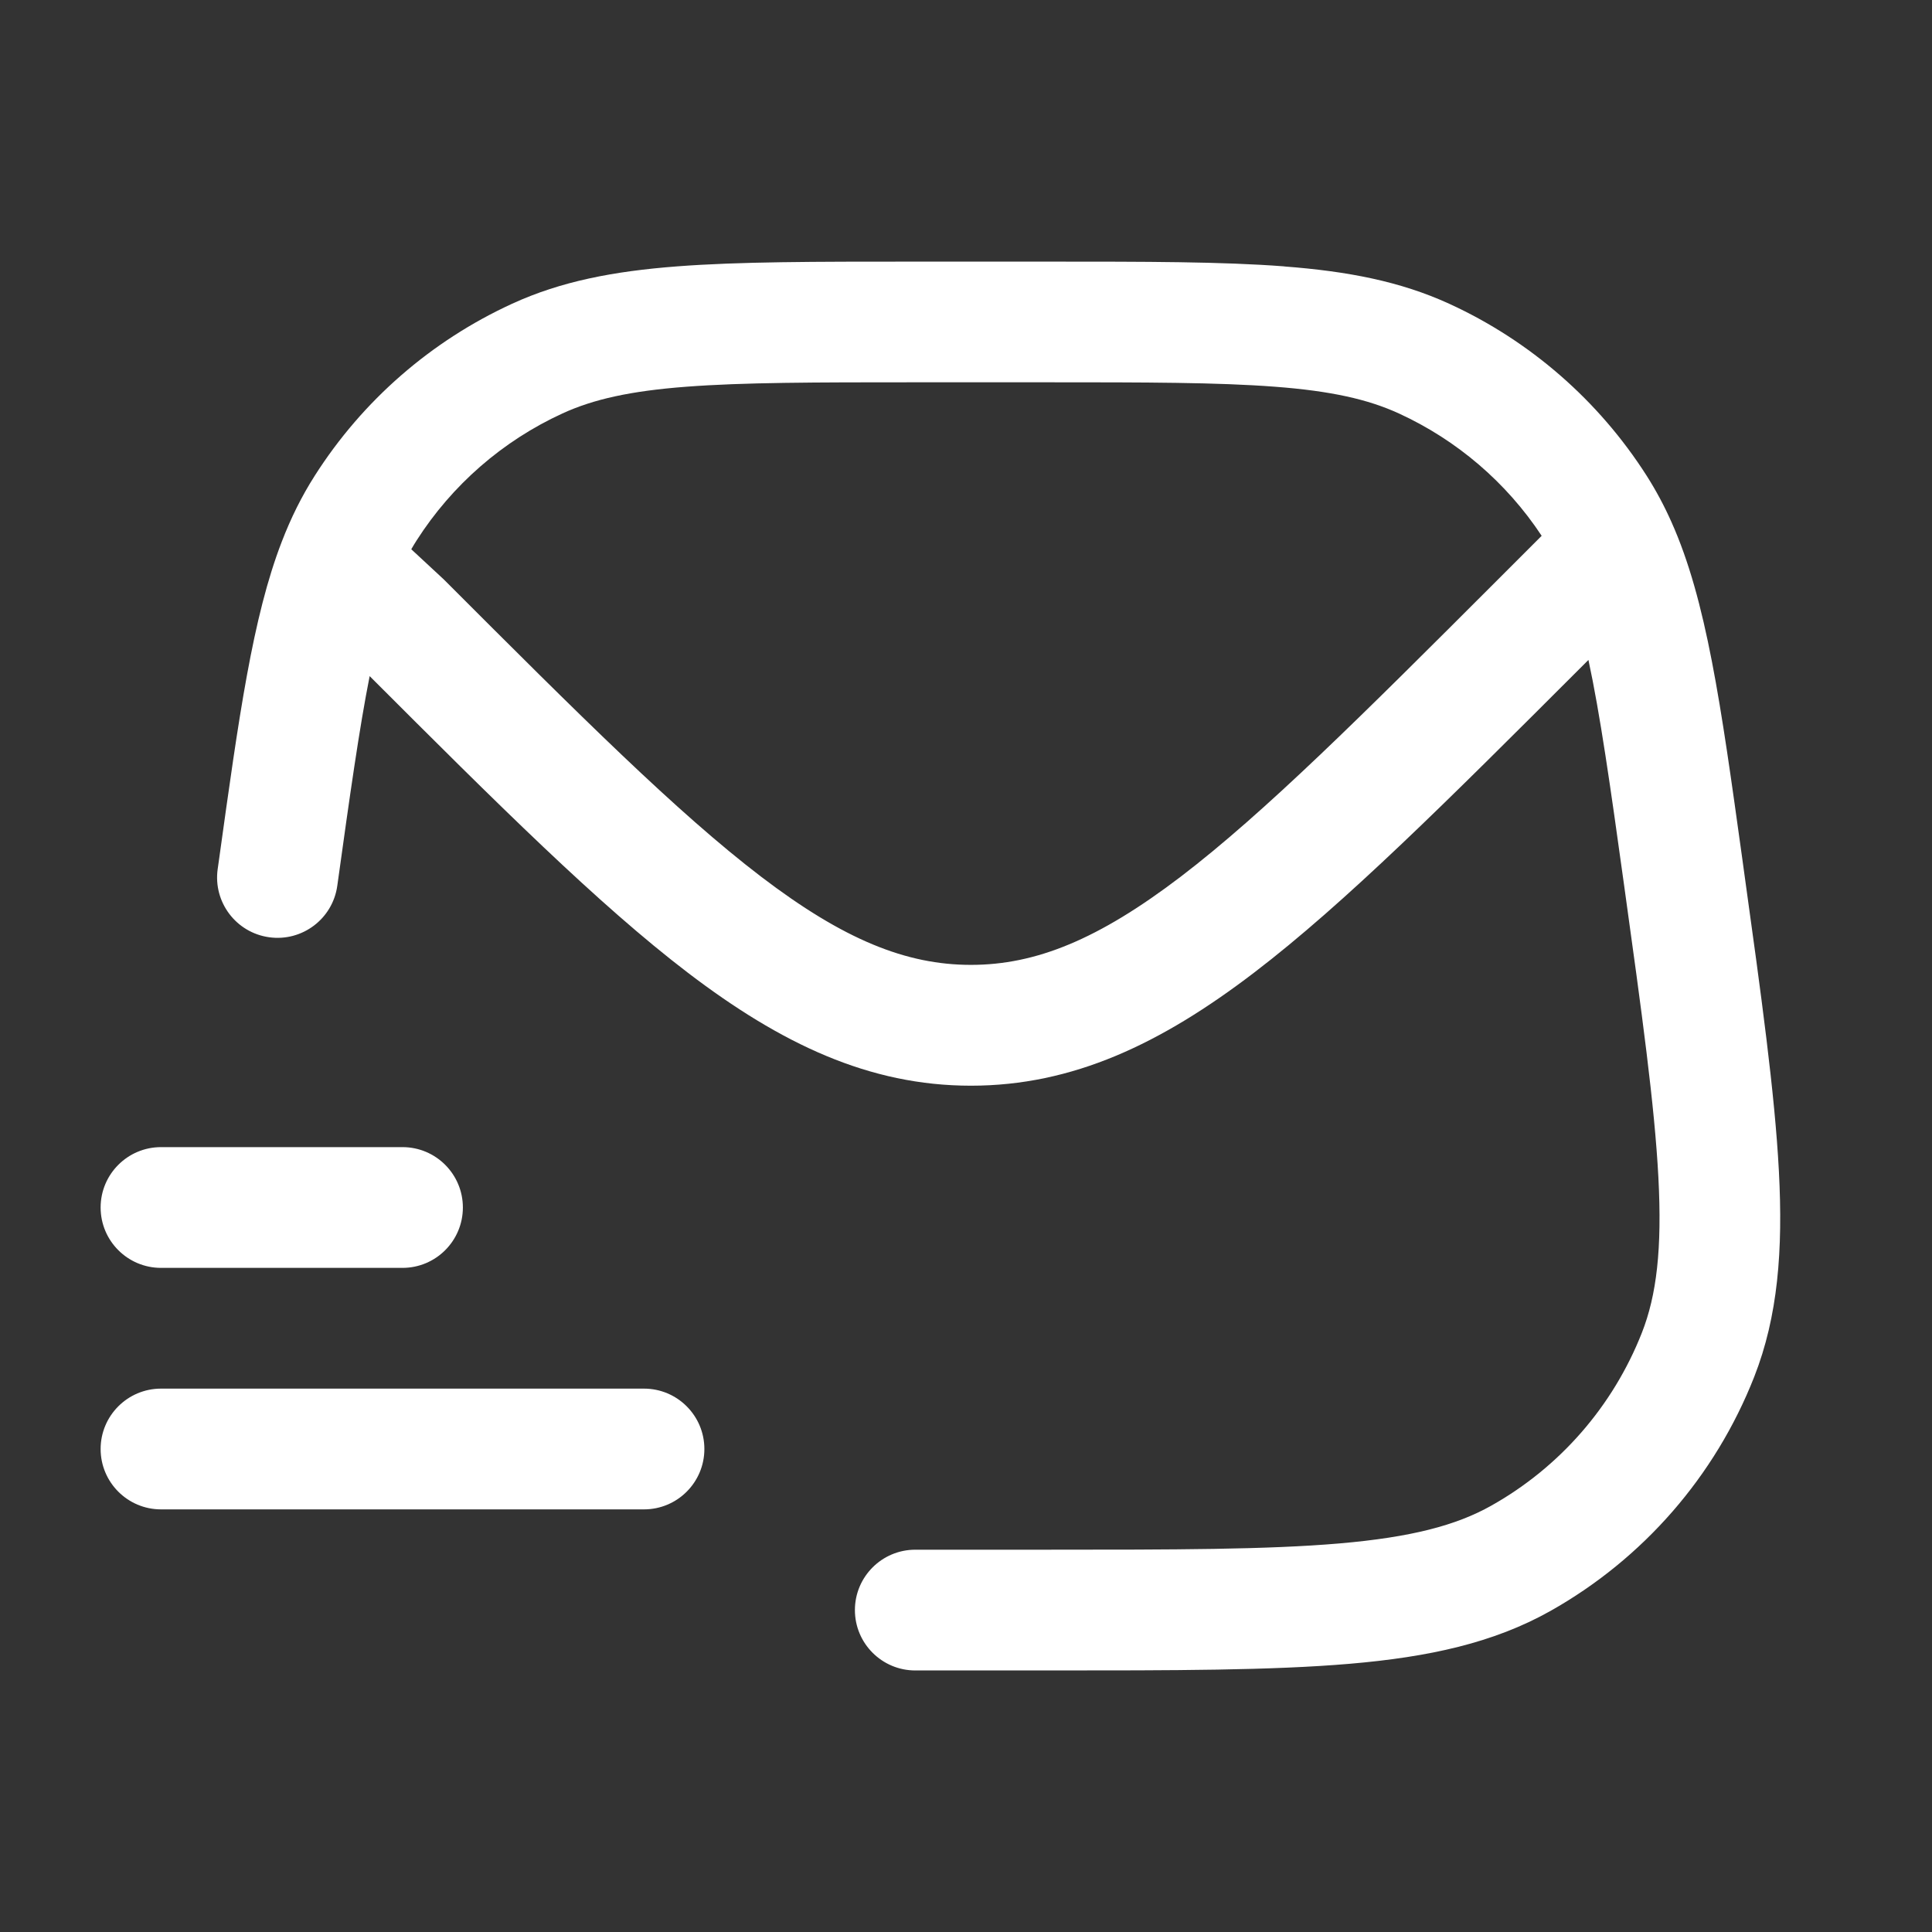 <?xml version="1.0" encoding="UTF-8"?> <svg xmlns="http://www.w3.org/2000/svg" xmlns:xlink="http://www.w3.org/1999/xlink" xmlns:svgjs="http://svgjs.dev/svgjs" fill="none" height="300" viewBox="0 0 24 24" width="300" version="1.1"><rect x="0" y="0" width="24" height="24" fill="#333333" stroke="none"/><g width="100%" height="100%" transform="matrix(1,0,0,1,0,0)"><g fill="#000"><path clip-rule="evenodd" d="m15.953 3.309c-.77-.059-1.72-.059-2.928-.059h-1.686c-1.208 0-2.158-0-2.928.059-.786.06-1.441.185-2.049.464-1.005.461-1.857 1.202-2.451 2.135-.164.257-.298.528-.411.822-.361.935-.532 2.169-.78 3.954l-.016.113c-.057.41.229.789.64.846.41.057.789-.229.846-.64.157-1.13.274-1.959.402-2.604 1.589 1.589 2.841 2.836 3.952 3.684 1.159.884 2.252 1.404 3.517 1.404 1.265 0 2.358-.519 3.517-1.404 1.132-.864 2.411-2.143 4.044-3.775l.11-.11c.144.668.27 1.55.444 2.805.22 1.583.378 2.724.425 3.622.047.89-.022 1.465-.205 1.931-.358.91-1.018 1.669-1.871 2.148-.437.246-.996.392-1.885.469-.896.077-2.047.078-3.646.078h-1.624c-.414 0-.75.336-.75.75s.336.75.75.75h1.66c1.555 0 2.77 0 3.738-.083.982-.084 1.786-.259 2.492-.656 1.153-.649 2.047-1.676 2.531-2.907.296-.753.359-1.574.307-2.558-.051-.97-.218-2.174-.432-3.714l-.024-.175c-.266-1.917-.444-3.201-.878-4.172-.09-.202-.192-.393-.309-.577-.595-.932-1.446-1.674-2.451-2.135-.609-.279-1.263-.404-2.049-.464zm-10.844 3.514c.021-.037.043-.073.066-.109.44-.689 1.069-1.237 1.812-1.578.384-.176.842-.279 1.539-.332.706-.054 1.598-.055 2.844-.055h1.624c1.246 0 2.138.001 2.844.055.697.053 1.155.156 1.539.332.722.331 1.337.858 1.774 1.52l-.55.55c-1.682 1.682-2.891 2.888-3.933 3.684-1.026.782-1.802 1.096-2.607 1.096s-1.582-.314-2.607-1.096c-1.043-.796-2.252-2.002-3.933-3.684l-.009-.009z" fill-rule="evenodd" fill="#ffffff" fill-opacity="1" data-original-color="#000000ff" stroke="none" stroke-opacity="1"></path><path d="m2 14.25c-.414 0-.75.336-.75.75s.336.75.75.75h3c.414 0 .75-.336.75-.75s-.336-.75-.75-.75z" fill="#ffffff" fill-opacity="1" data-original-color="#000000ff" stroke="none" stroke-opacity="1"></path><path d="m2 17.25c-.414 0-.75.336-.75.75s.336.75.75.75h6c.414 0 .75-.336.75-.75s-.336-.75-.75-.75z" fill="#ffffff" fill-opacity="1" data-original-color="#000000ff" stroke="none" stroke-opacity="1"></path></g></g></svg> 